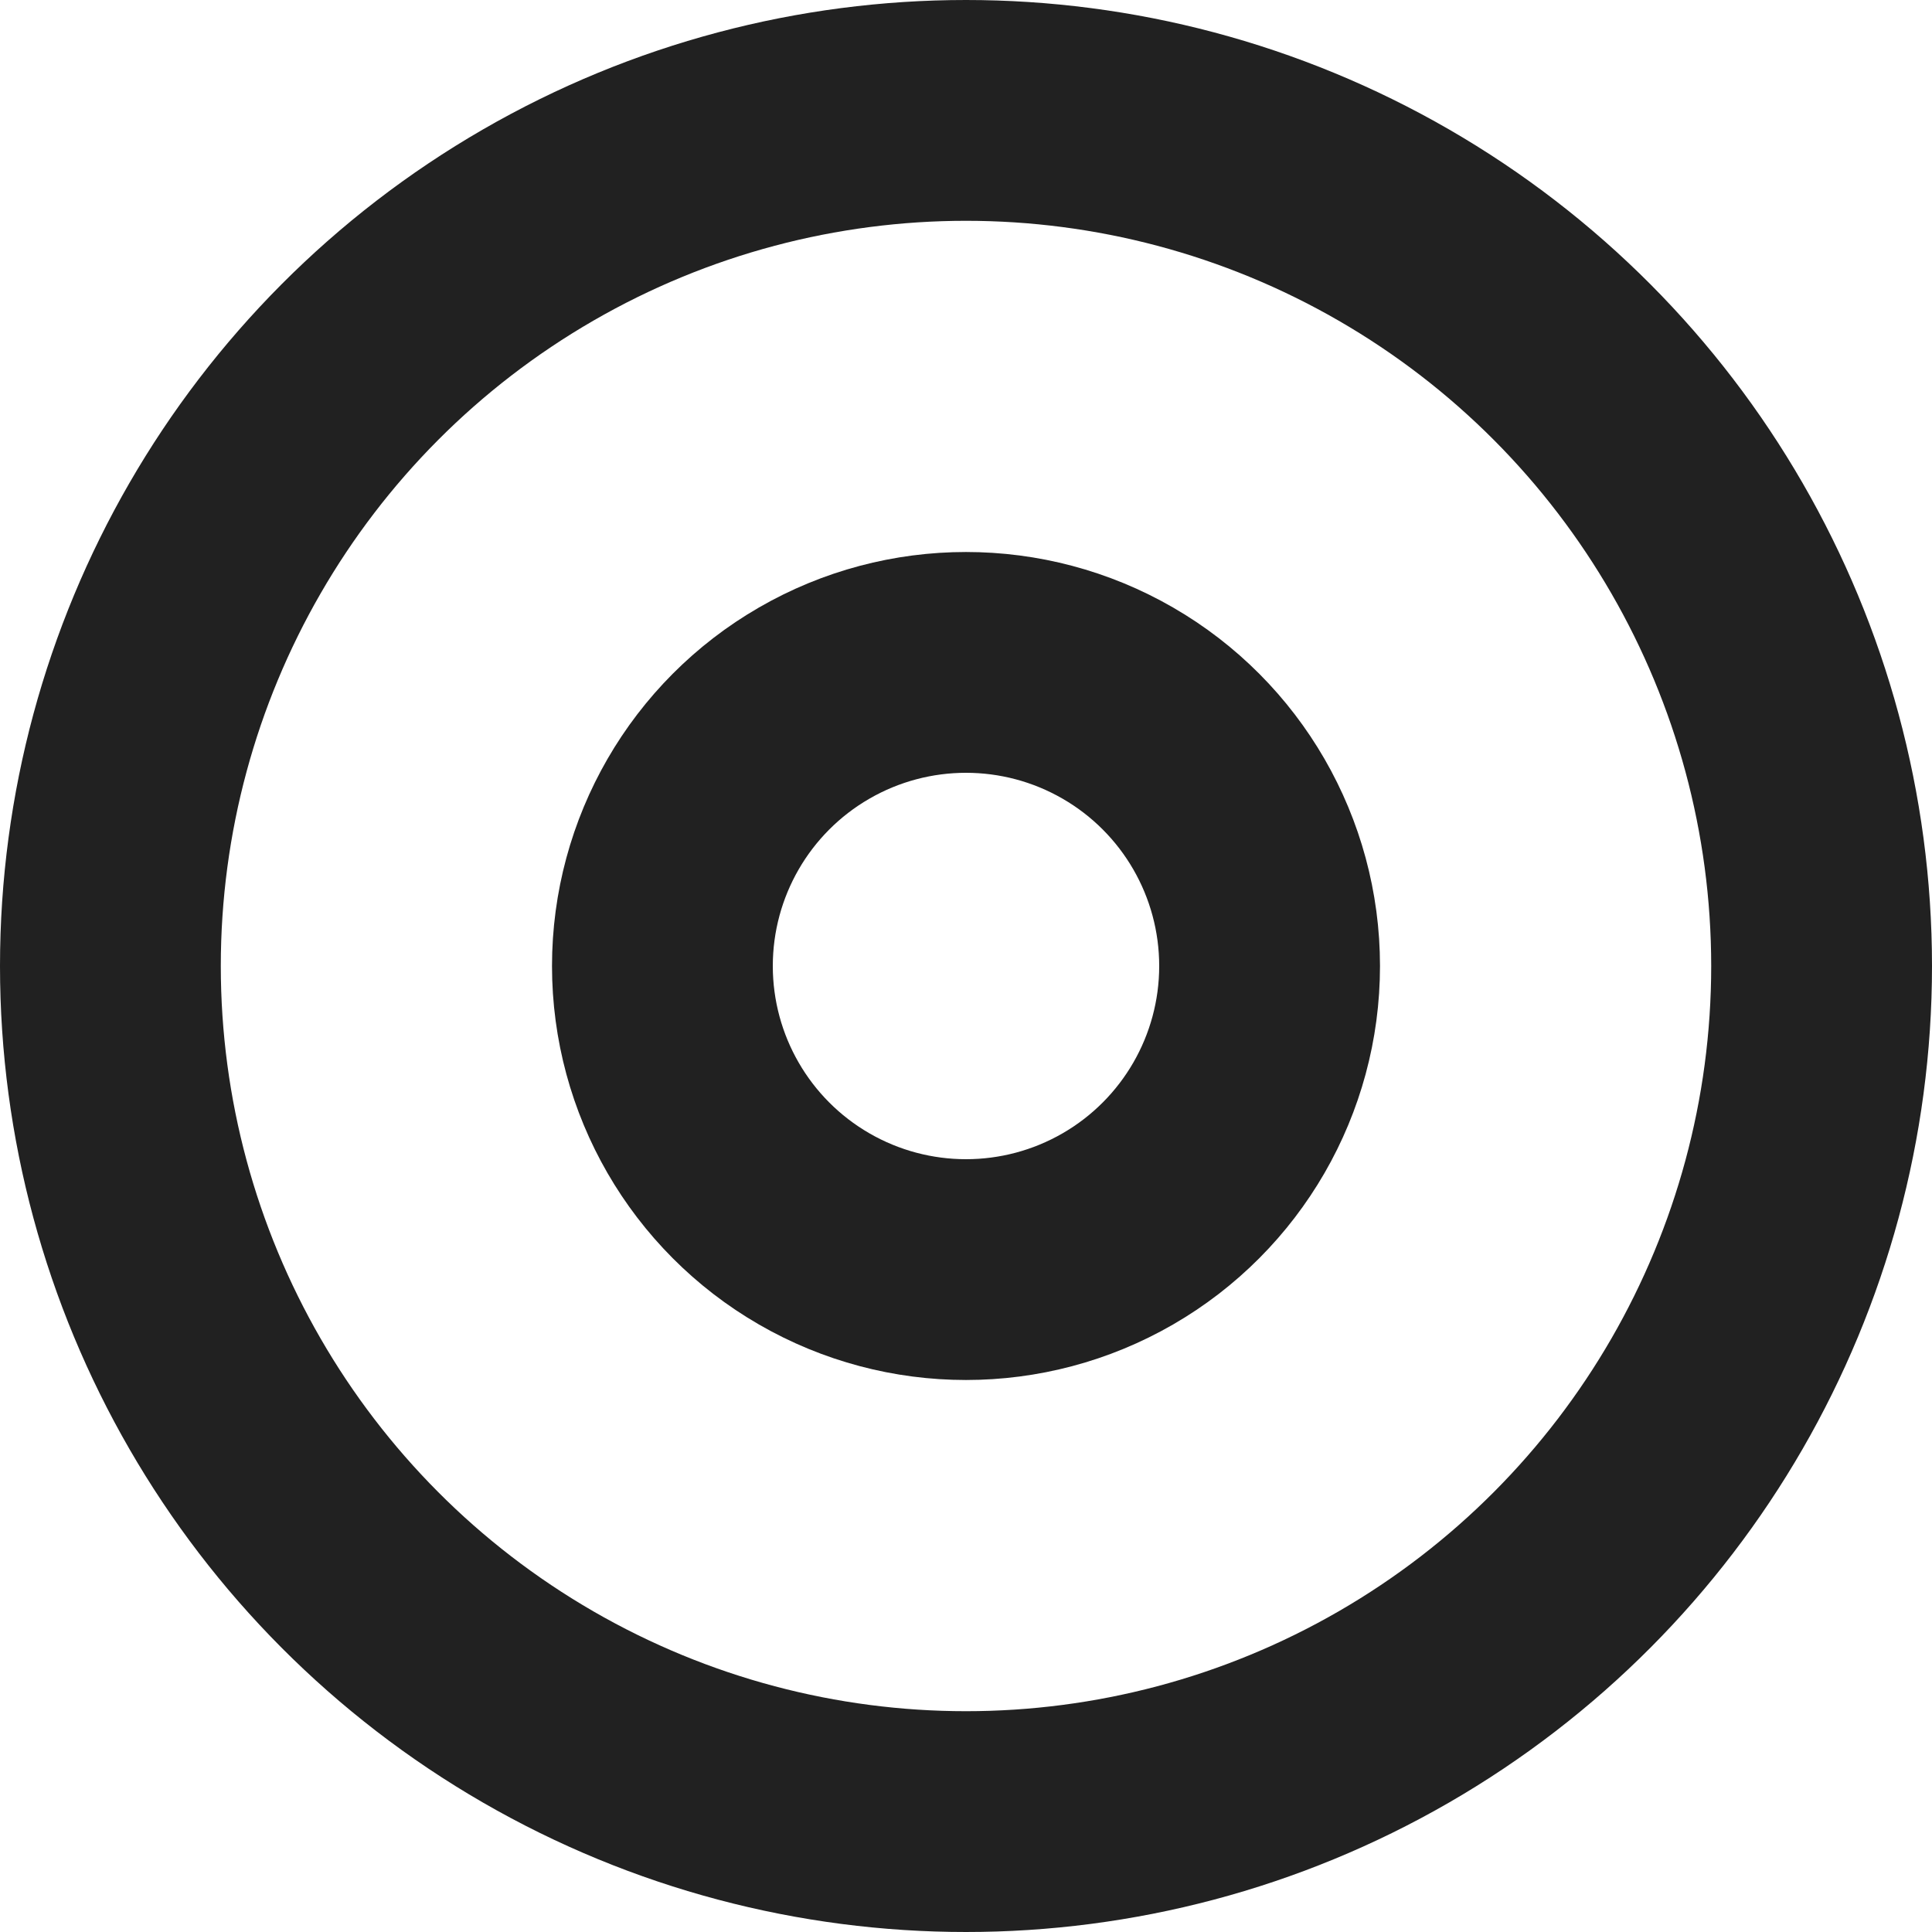 <svg width="35" height="35" viewBox="0 0 35 35" fill="none" xmlns="http://www.w3.org/2000/svg">
<circle cx="17.5" cy="17.5" r="15.5" stroke="#212121" stroke-width="4"/>
<circle cx="17.5" cy="17.5" r="5.5" stroke="#212121" stroke-width="4"/>
</svg>
